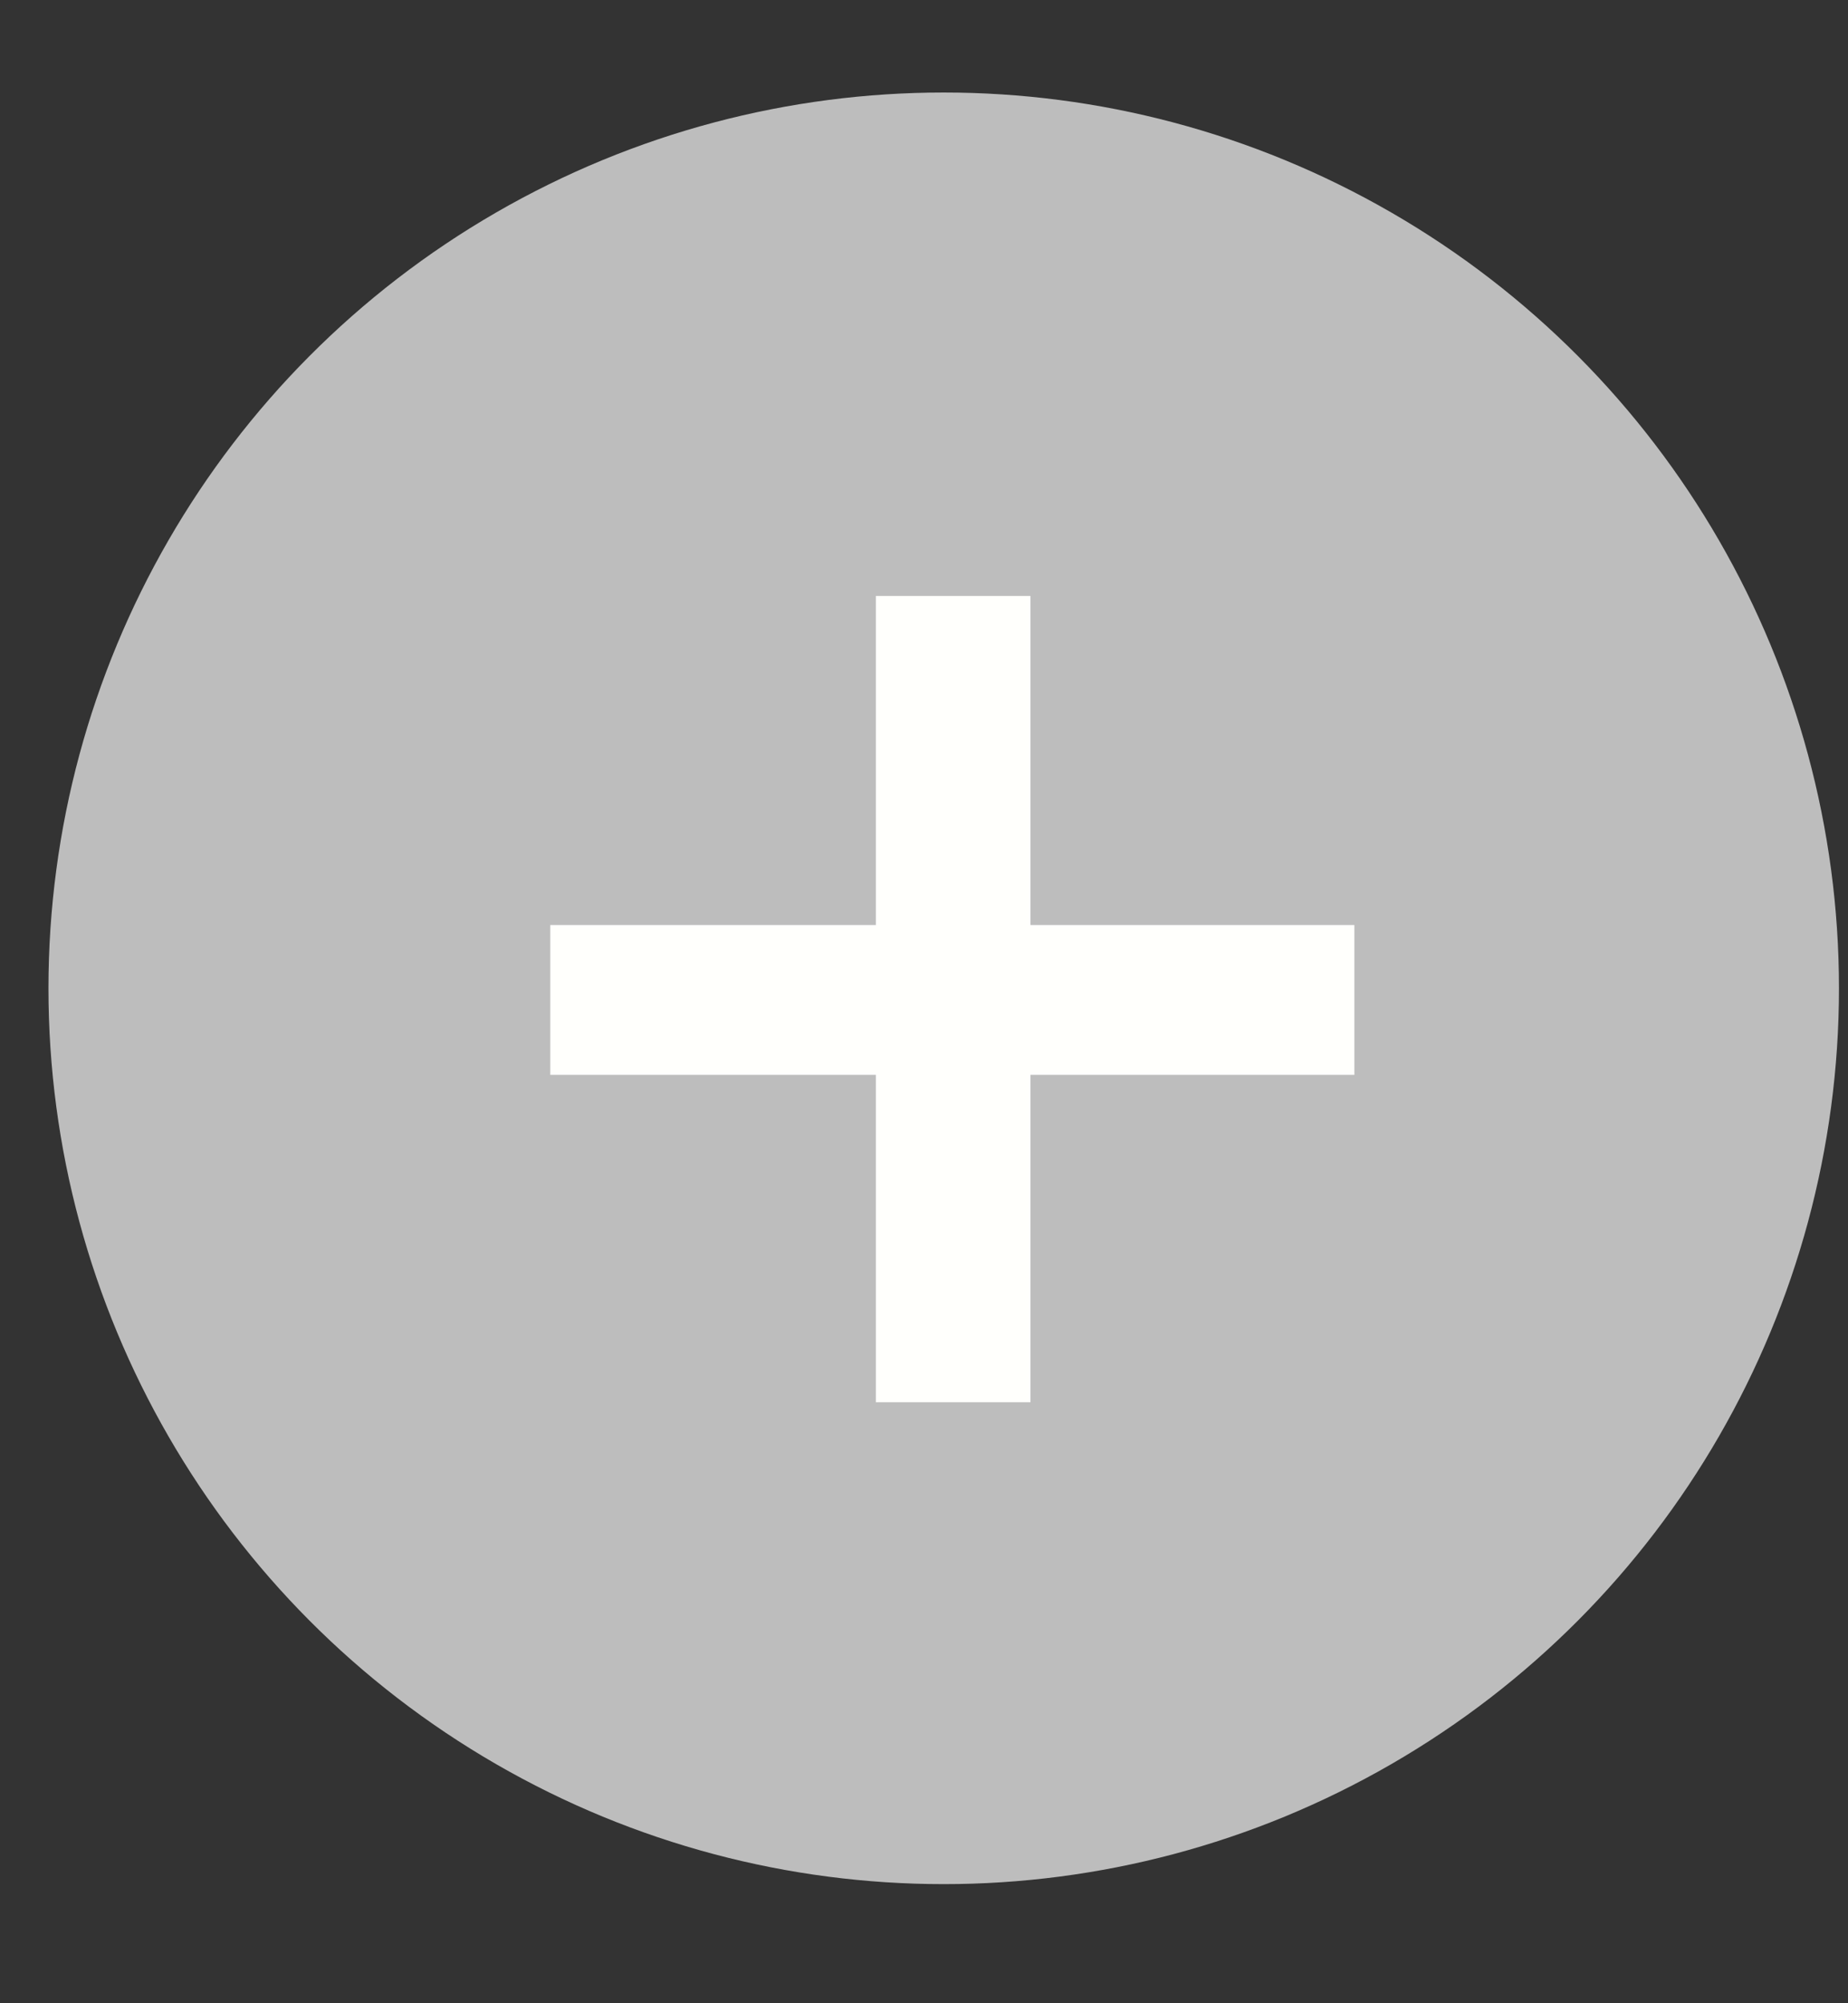 <svg xmlns="http://www.w3.org/2000/svg" fill="none" viewBox="0 0 36 39" height="39" width="36">
<rect x="0" y="0" width="36" height="39" fill="#333333" stroke="none"/>
<circle fill="#BDBDBD" r="17.44" cy="19.241" cx="18.384"></circle>
<path fill="#FFFFFC" d="M10.72 20.926V18.009H17.062V11.603H20.074V18.009H26.384V20.926H20.074V27.299H17.062V20.926H10.72Z"></path>
</svg>
